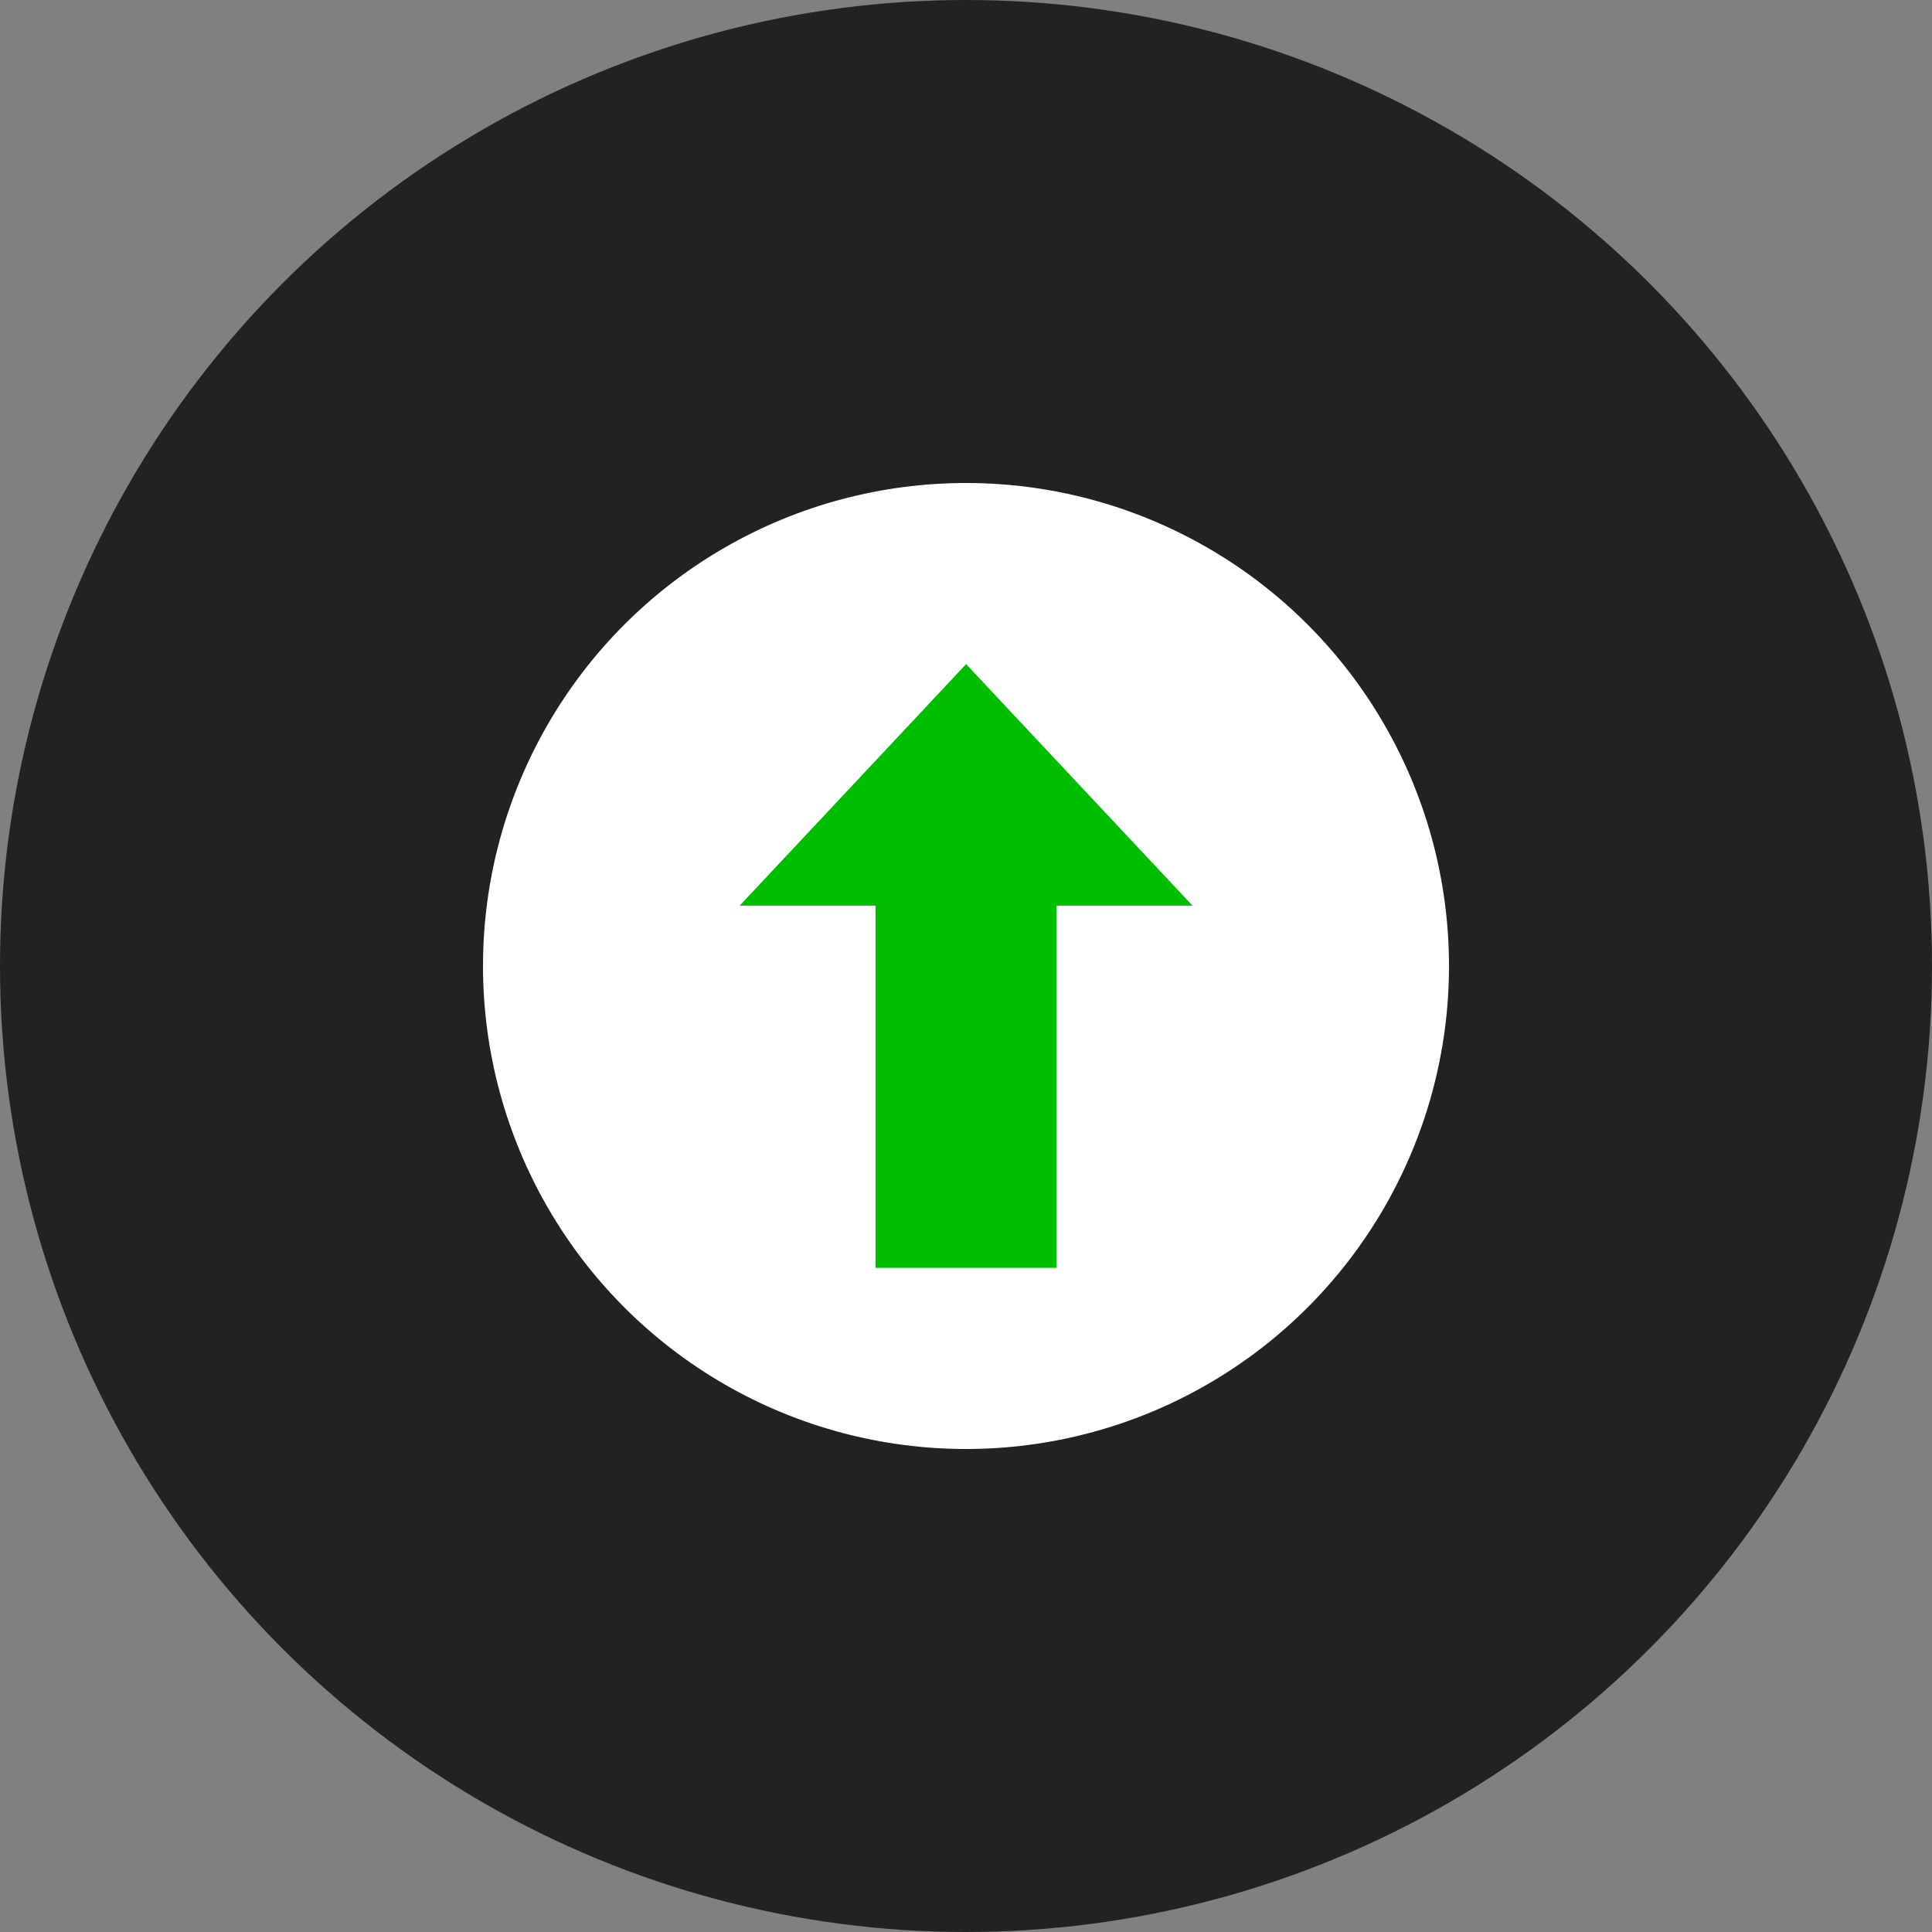 <svg xmlns="http://www.w3.org/2000/svg" width="64" height="64" viewBox="0 0 64 64">
  <rect x="0" y="0" width="64" height="64" fill="#808080" stroke="none"/>
  <g id="pagetop" transform="translate(-10.565 -10.146)">
    <g id="グループ_131463" data-name="グループ 131463" transform="translate(10.565 10.146)">
      <circle id="楕円形_971" data-name="楕円形 971" cx="32" cy="32" r="32" fill="#222"/>
      <circle id="楕円形_970" data-name="楕円形 970" cx="16" cy="16" r="16" transform="translate(16 16)" fill="#fff"/>
      <path id="合体_1" data-name="合体 1" d="M0,7.5,8,0V15Zm8,3v-6H20v6Z" transform="translate(39.503 22) rotate(90)" fill="#00be00"/>
    </g>
  </g>
</svg>
